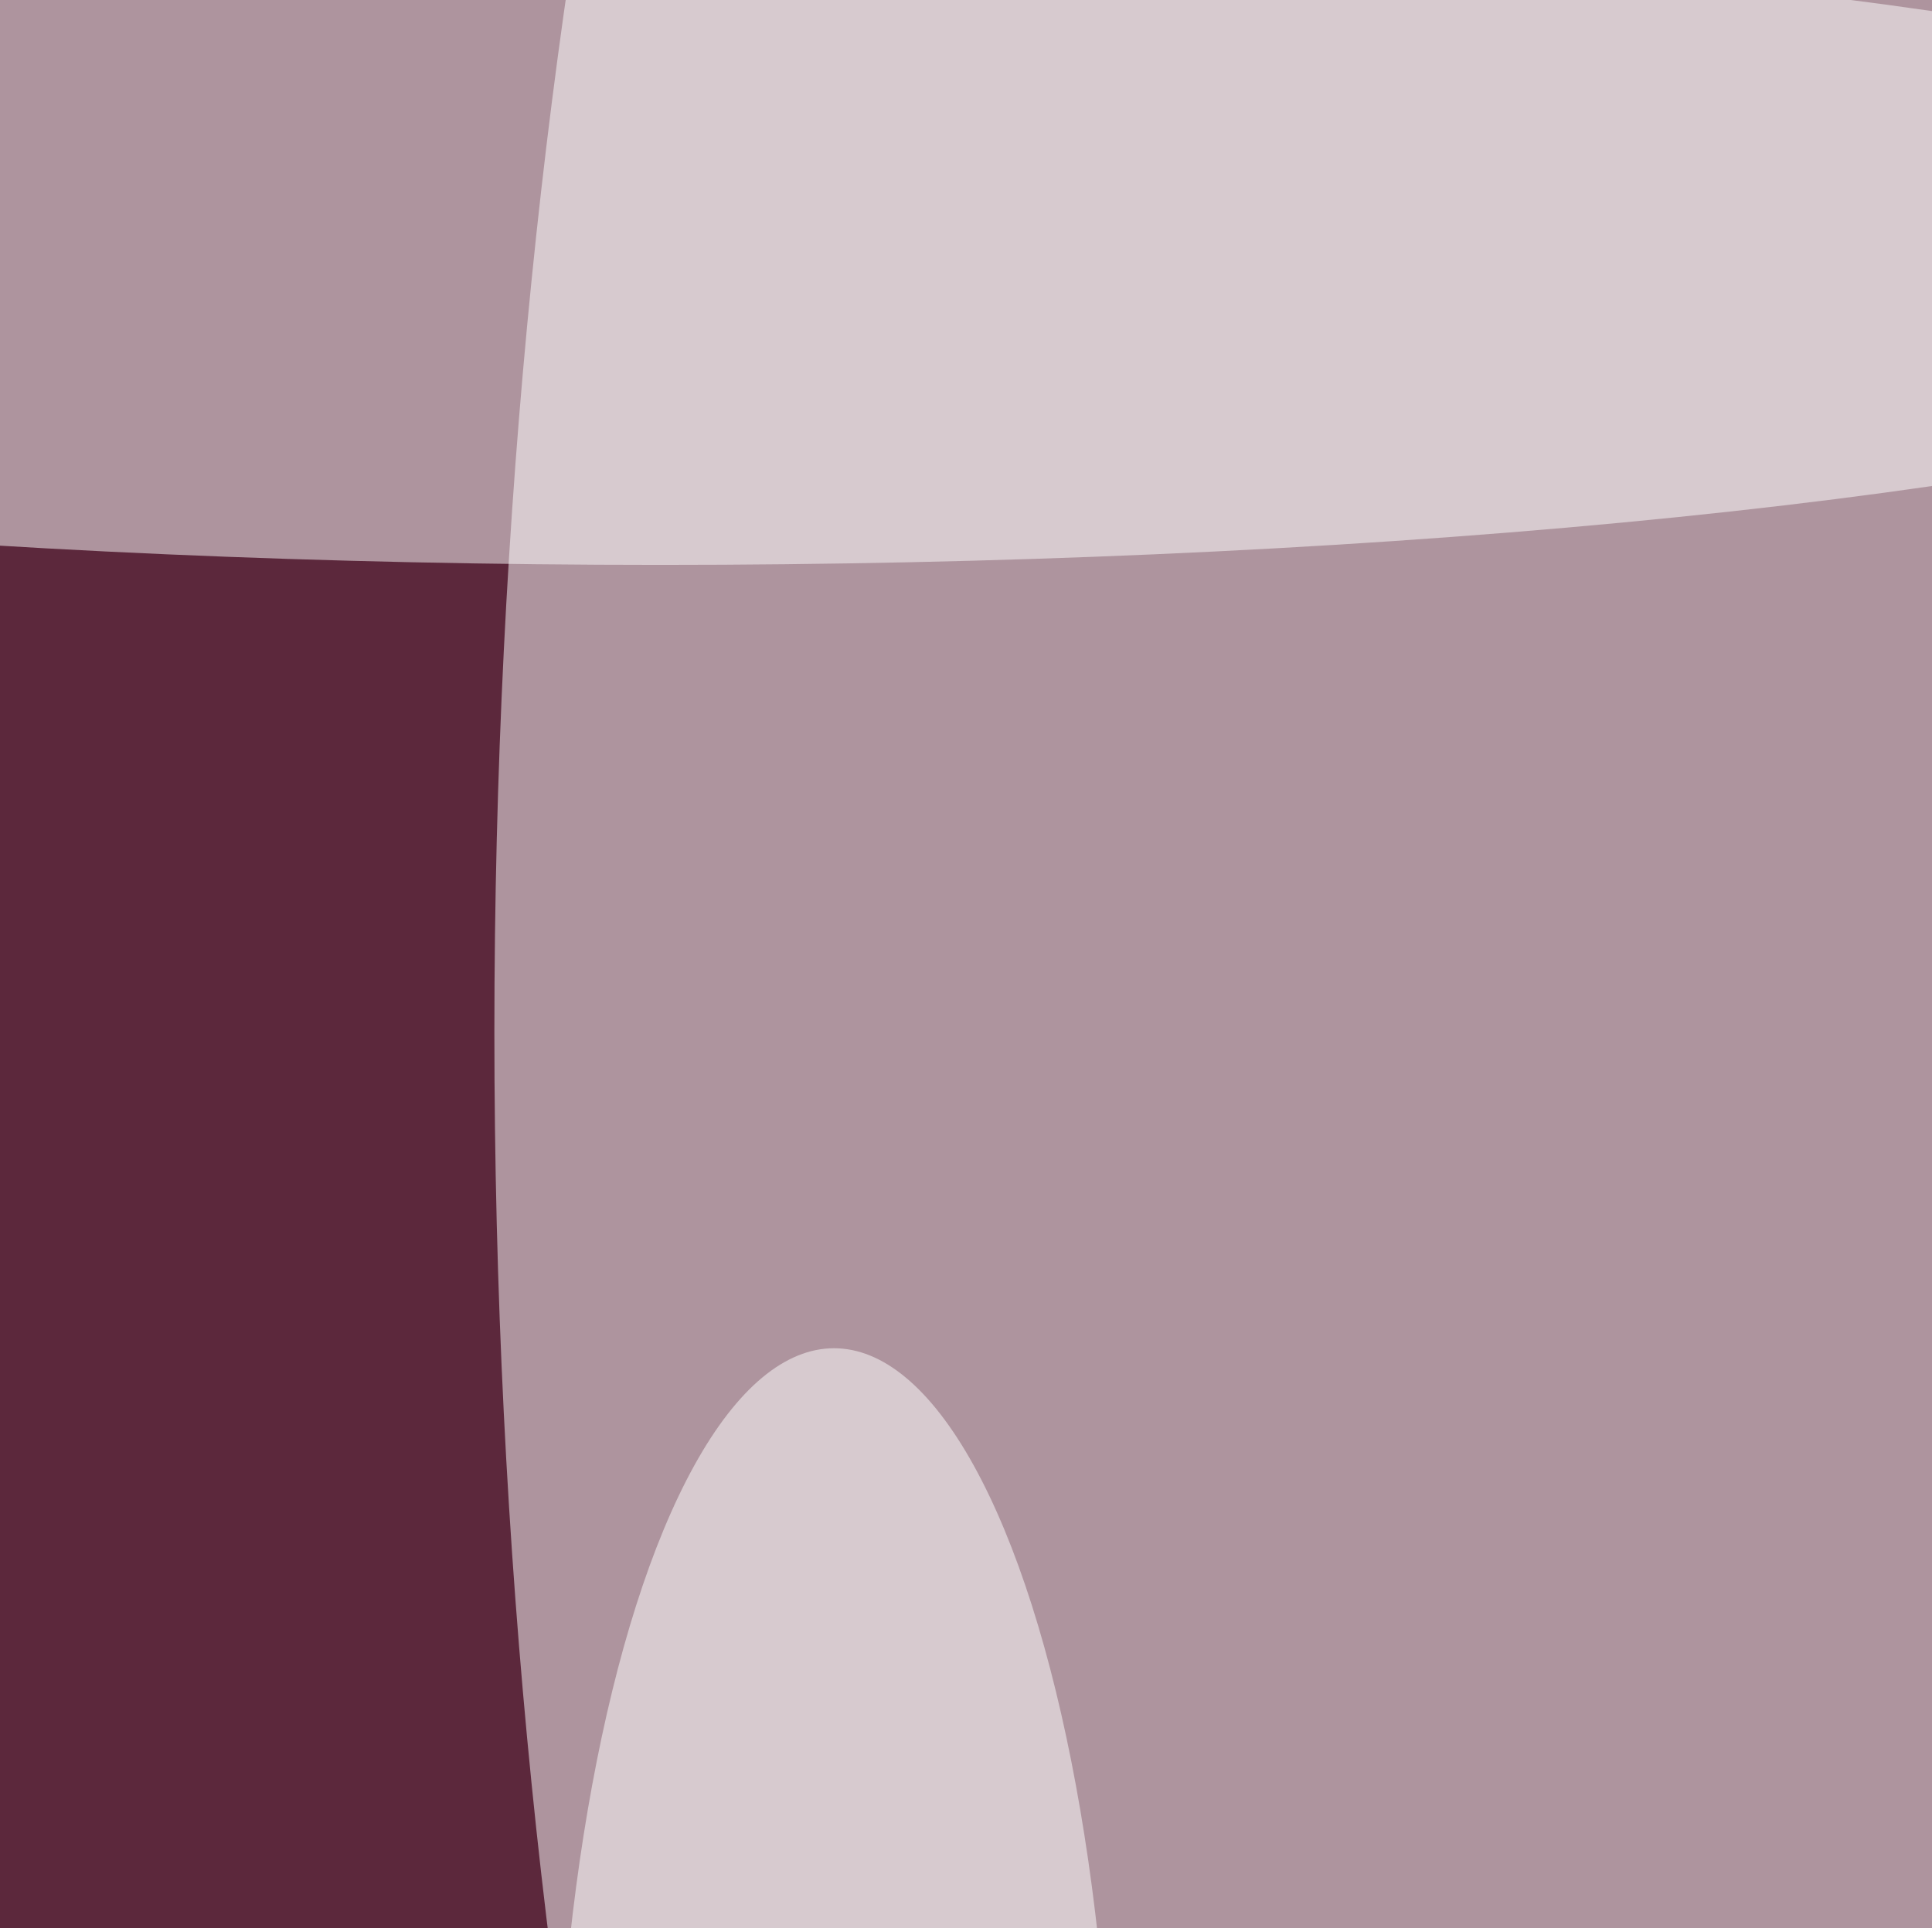 <svg xmlns="http://www.w3.org/2000/svg" version="1.1"  viewBox="0 0 600 300" preserveAspectRatio="none" width="500" height="499"><filter id="b"><feGaussianBlur stdDeviation="60"/></filter> <rect width="100%" height="100%" fill="#5c283c"/> <g filter="url(#b)"><g transform="scale(2.344) translate(0.5 0.5)"> <ellipse fill="#ffffff" fill-opacity="0.502" cx="207" cy="68" rx="142" ry="191"/> <ellipse fill="#ffffff" fill-opacity="0.502" cx="87" cy="16" rx="255" ry="21"/> <ellipse fill="#ffffff" fill-opacity="0.502" cx="110" cy="147" rx="37" ry="58"/> </g></g></svg>